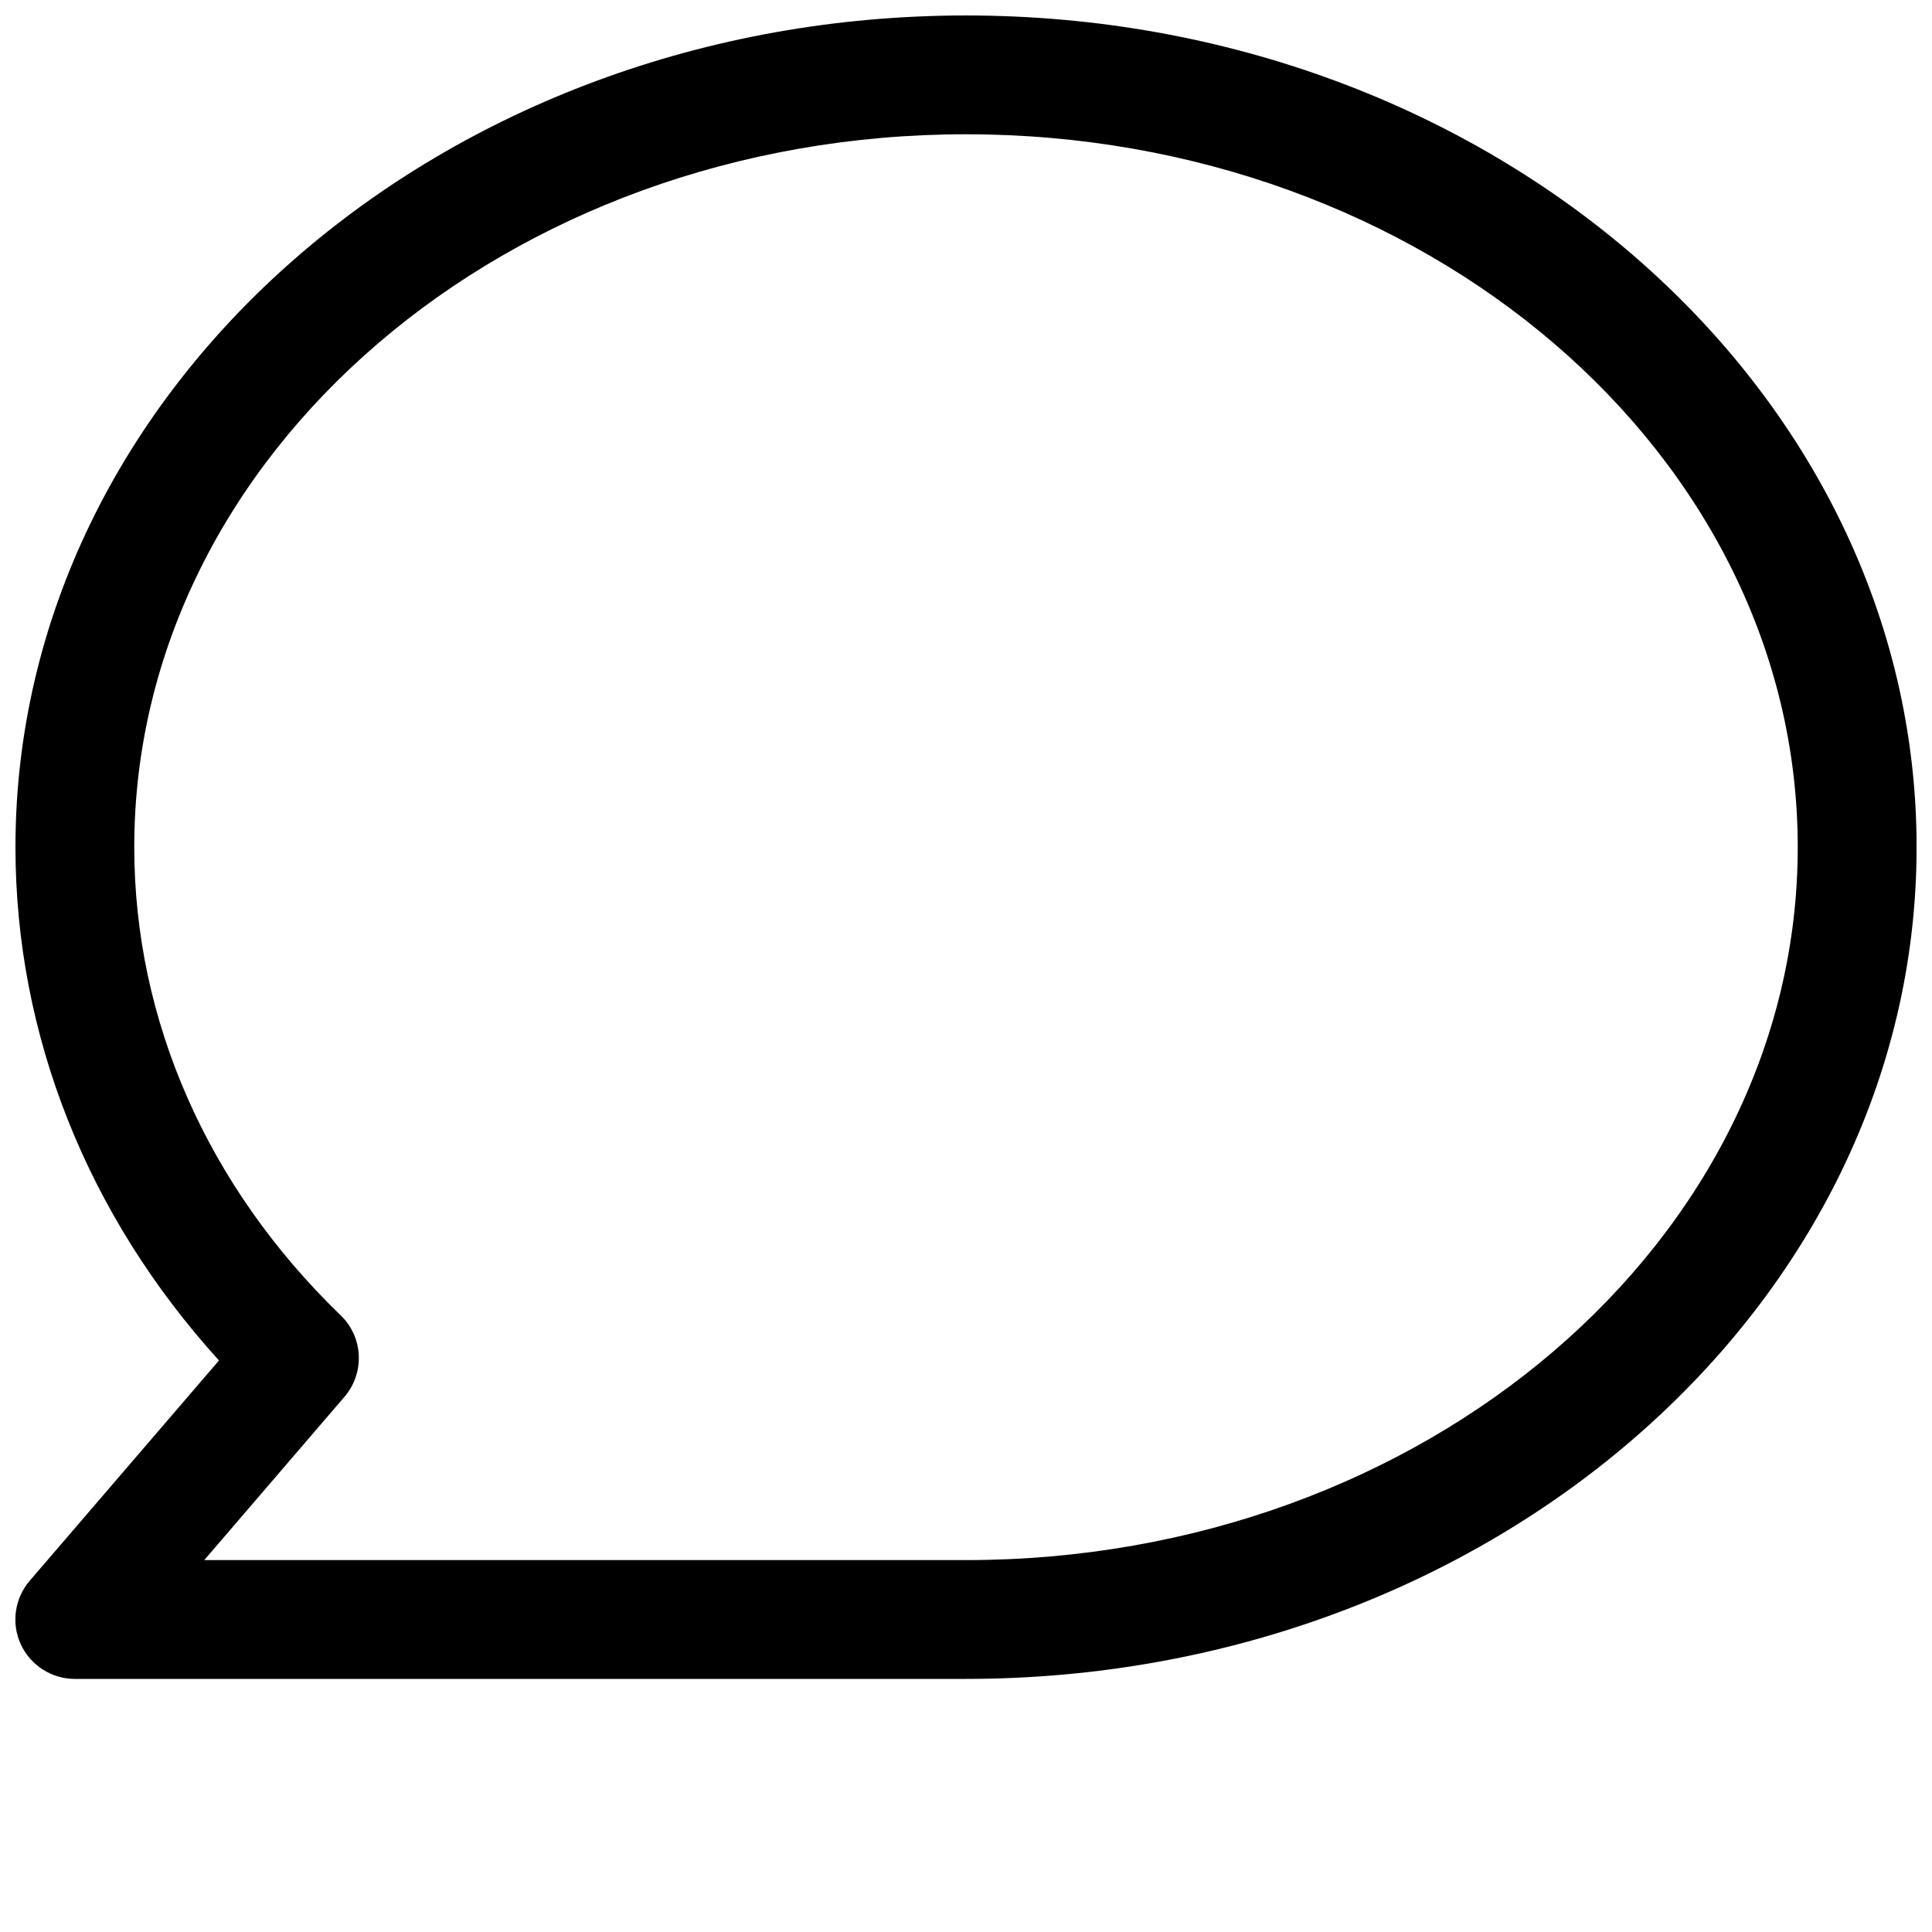 <?xml version="1.0" encoding="UTF-8"?>
<!-- Uploaded to: SVG Repo, www.svgrepo.com, Generator: SVG Repo Mixer Tools -->
<svg width="800px" height="800px" version="1.1" viewBox="144 144 512 512" xmlns="http://www.w3.org/2000/svg">
 <defs>
  <clipPath id="a">
   <path d="m148.09 148.09h503.81v440.91h-503.81z"/>
  </clipPath>
 </defs>
 <g clip-path="url(#a)">
  <path d="m400 588.93h-236.16c-6.141 0-11.746-3.59-14.328-9.164-2.582-5.606-1.637-12.188 2.363-16.848l50.16-58.379c-34.887-38.41-53.938-86.211-53.938-136.02 0-121.54 113.01-220.42 251.91-220.42s251.91 98.871 251.91 220.42c-0.004 121.51-113.02 220.41-251.91 220.41zm-201.87-31.488h201.87c121.51 0 220.42-84.734 220.42-188.93 0-104.2-98.902-188.93-220.42-188.93-121.55 0.004-220.42 84.738-220.42 188.93 0 45.941 19.43 89.992 54.695 124.06 6.016 5.793 6.453 15.242 1.008 21.602z"/>
 </g>
</svg>